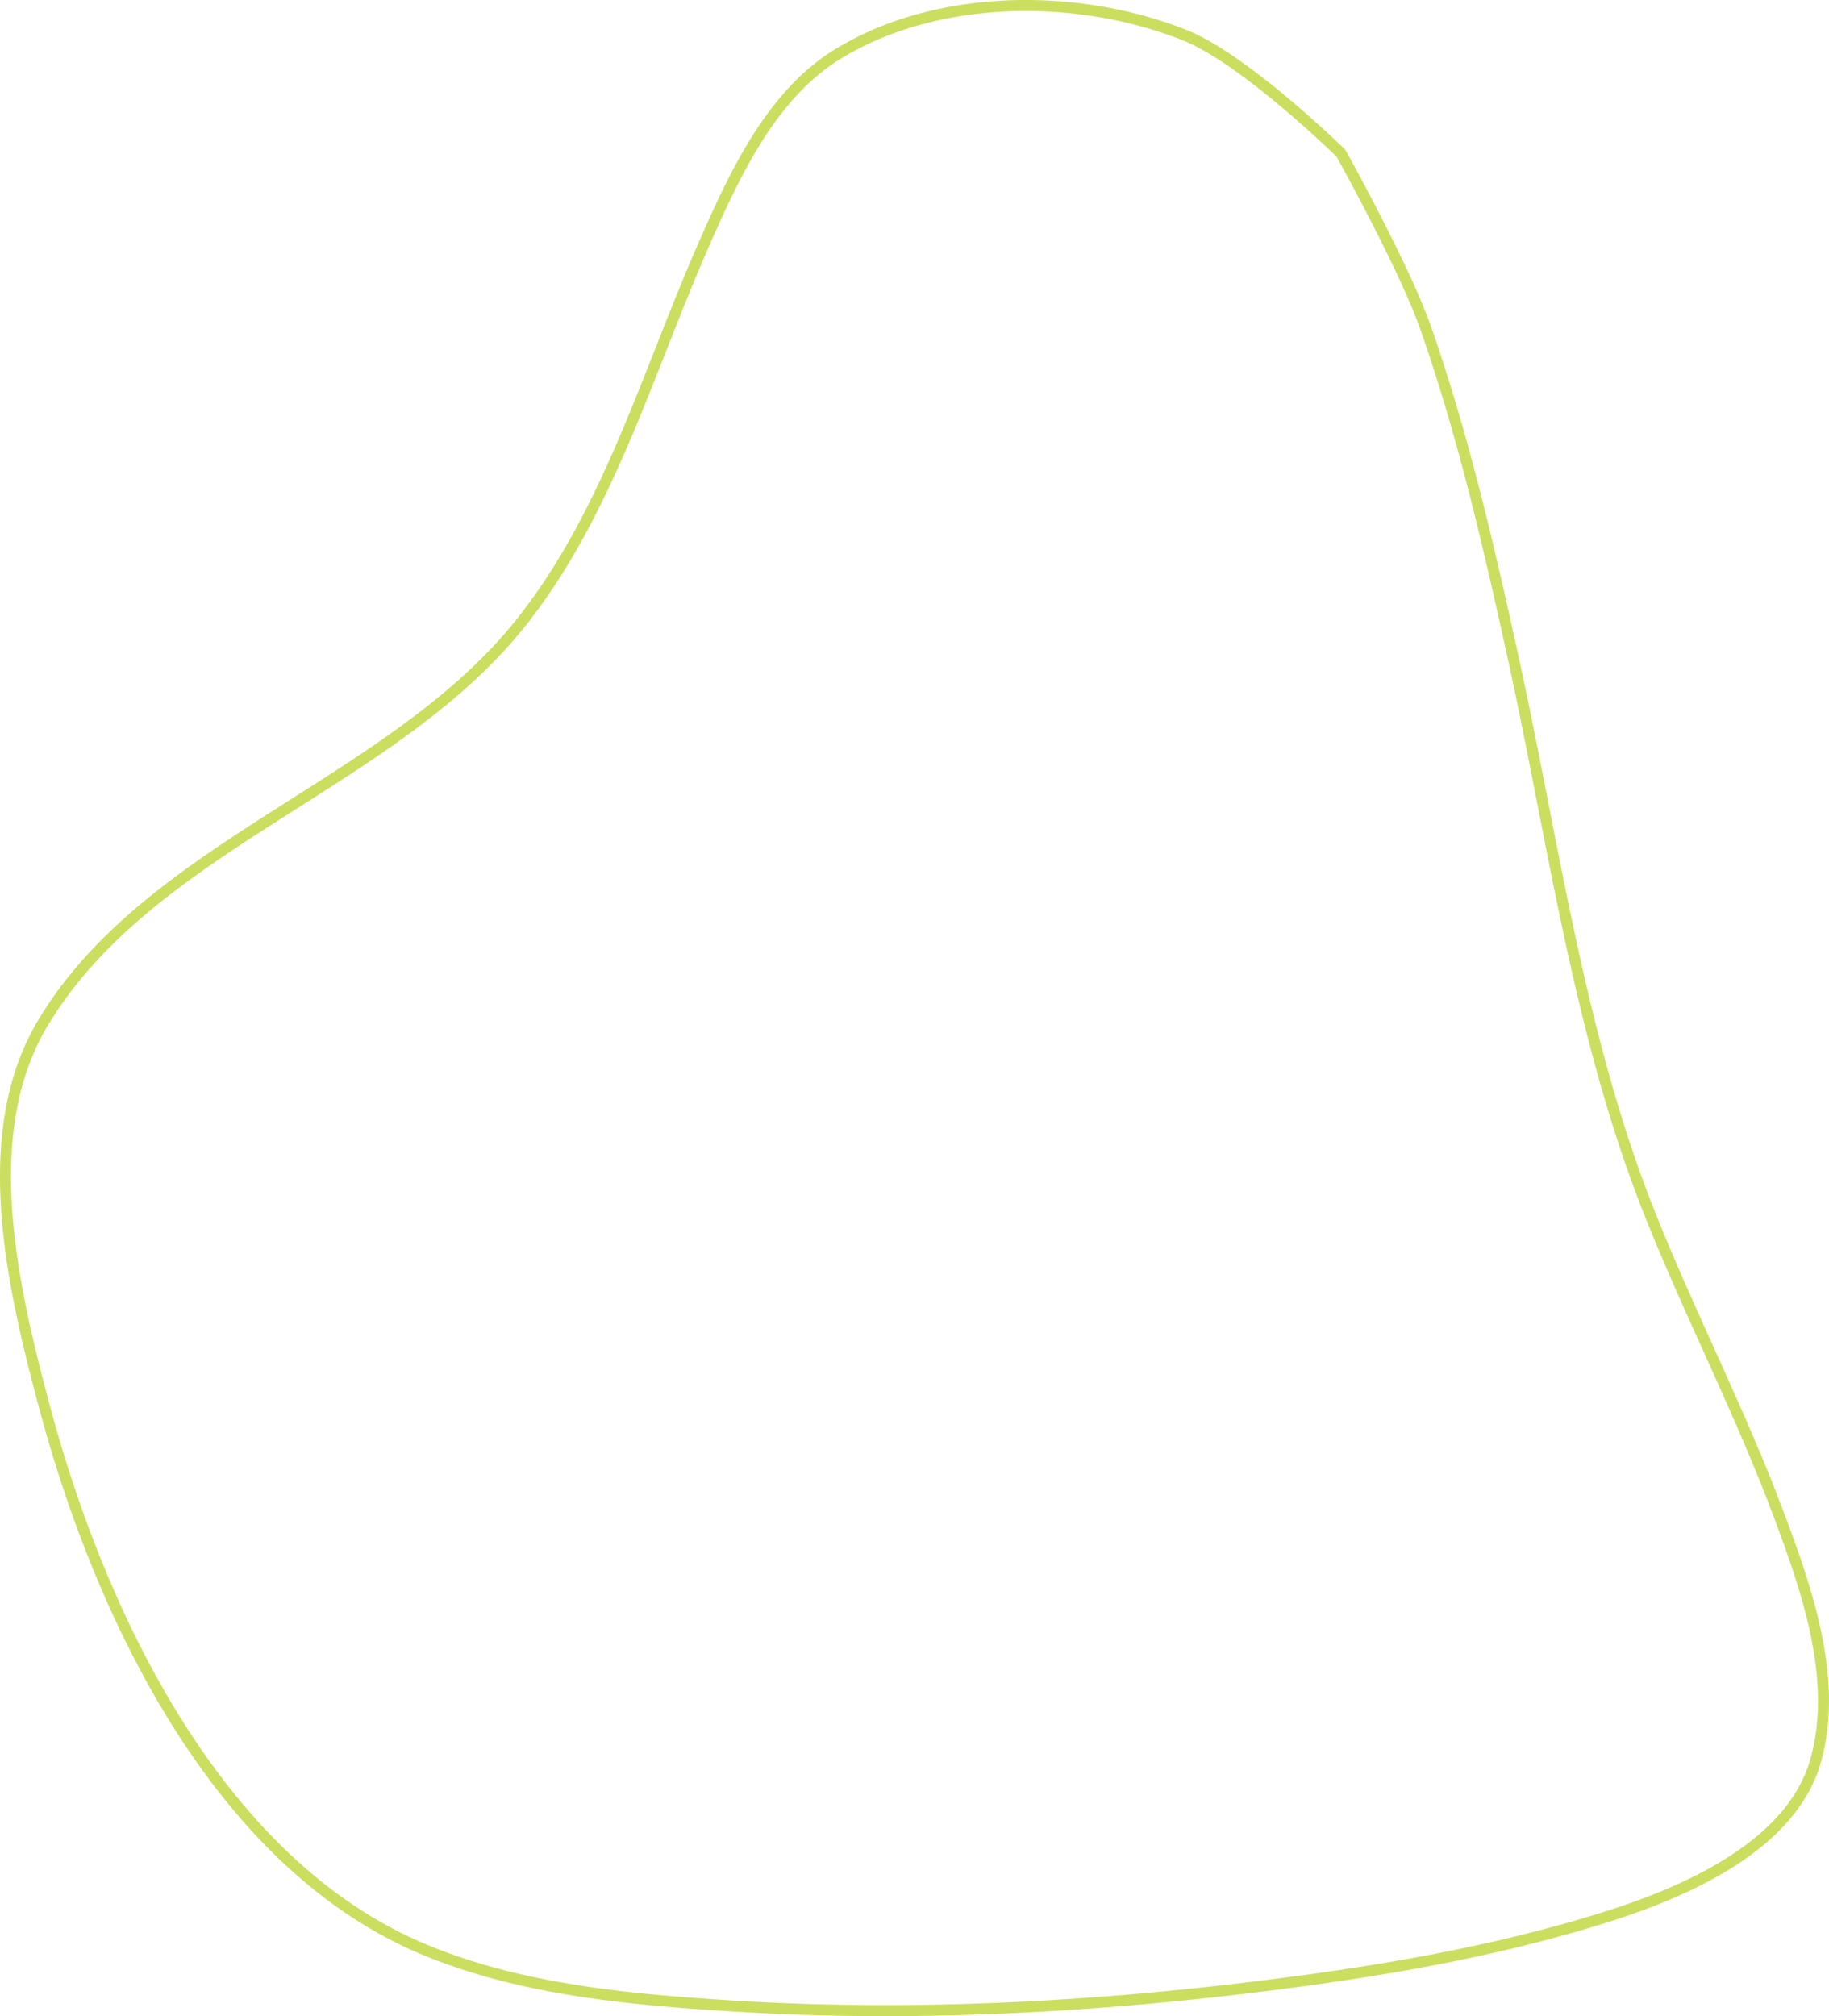 <svg viewBox="0 0 851.792 938.742" height="938.742" width="851.792" xmlns="http://www.w3.org/2000/svg"><path fill="#ccde60" transform="translate(-844.871 74.152)" d="M1467.6-.952c-.156-.15-44.365-43.531-72.087-54.51q-3.285-1.3-6.646-2.481c-48.531-17.02-109.291-15.27-152.421,11.1-30.337,18.546-47.172,54.907-61.882,88.5-6.823,15.581-13.126,31.56-19.45,47.613-6.34,16.086-12.712,32.247-19.648,48.081-12.331,28.165-26.493,55.39-45.589,79.522-28.1,35.507-67.5,60.509-106.284,85.151-38.653,24.561-76.688,48.752-103.546,82.691a177.631,177.631,0,0,0-12.771,18.369c-30.407,50.353-14.581,120.035,1.1,178.32,26.6,98.825,81.745,210.992,175.129,249.834q6.4,2.667,12.943,4.952c40.3,14.136,84.236,18.207,127.286,20.968,82.223,5.269,165.262,1.166,247.1-8.932,54.758-6.757,109.57-15.9,162.009-32.5,38.637-12.23,84.666-33.509,95.156-70.88,10.361-36.909-3.973-78.04-17.925-114.97-9.556-25.3-20.679-49.955-31.851-74.715-9.379-20.786-18.795-41.662-27.272-62.9-24.582-61.631-37.4-127.108-50.141-192.177-4.493-22.945-8.971-45.809-13.958-68.506-11.29-51.378-23.111-102.735-40.457-152.207-9.873-28.171-39.195-80.827-39.238-80.9l.446.585m3.592-3.663a2.553,2.553,0,0,1,.44.58c-.038-.07,29.548,53.022,39.6,81.7,17.458,49.8,29.333,101.43,40.623,152.8,5,22.762,9.491,45.691,13.979,68.619,12.761,65.155,25.495,130.154,49.873,191.264,8.428,21.124,17.791,41.883,27.18,62.695,11.167,24.744,22.349,49.531,31.975,75.01,13.834,36.624,28.963,79.372,18.07,118.171-11.327,40.352-60.245,62.26-98.548,74.382-52.879,16.736-108.045,25.931-162.927,32.7-82.083,10.13-165.45,14.254-248.054,8.959-43.055-2.761-87.624-6.853-128.655-21.247-4.456-1.558-8.847-3.233-13.217-5.054h.005C945.782,796.143,890.084,681.8,863.43,582.734c-15.552-57.786-32.27-129.767-.542-182.306a183.849,183.849,0,0,1,13.142-18.9c27.492-34.739,66.322-59.376,104.819-83.835,38.937-24.739,77.547-49.3,105.012-84.007,18.709-23.637,32.662-50.417,44.918-78.394,6.888-15.737,13.222-31.8,19.568-47.909,6.324-16.032,12.654-32.1,19.525-47.791,14.581-33.289,31.964-71.288,63.906-90.817,44.719-27.338,107.143-28.971,156.785-11.558q3.463,1.217,6.839,2.551C1426.316-48.78,1471.346-4.465,1471.2-4.615Zm0,0"></path></svg>